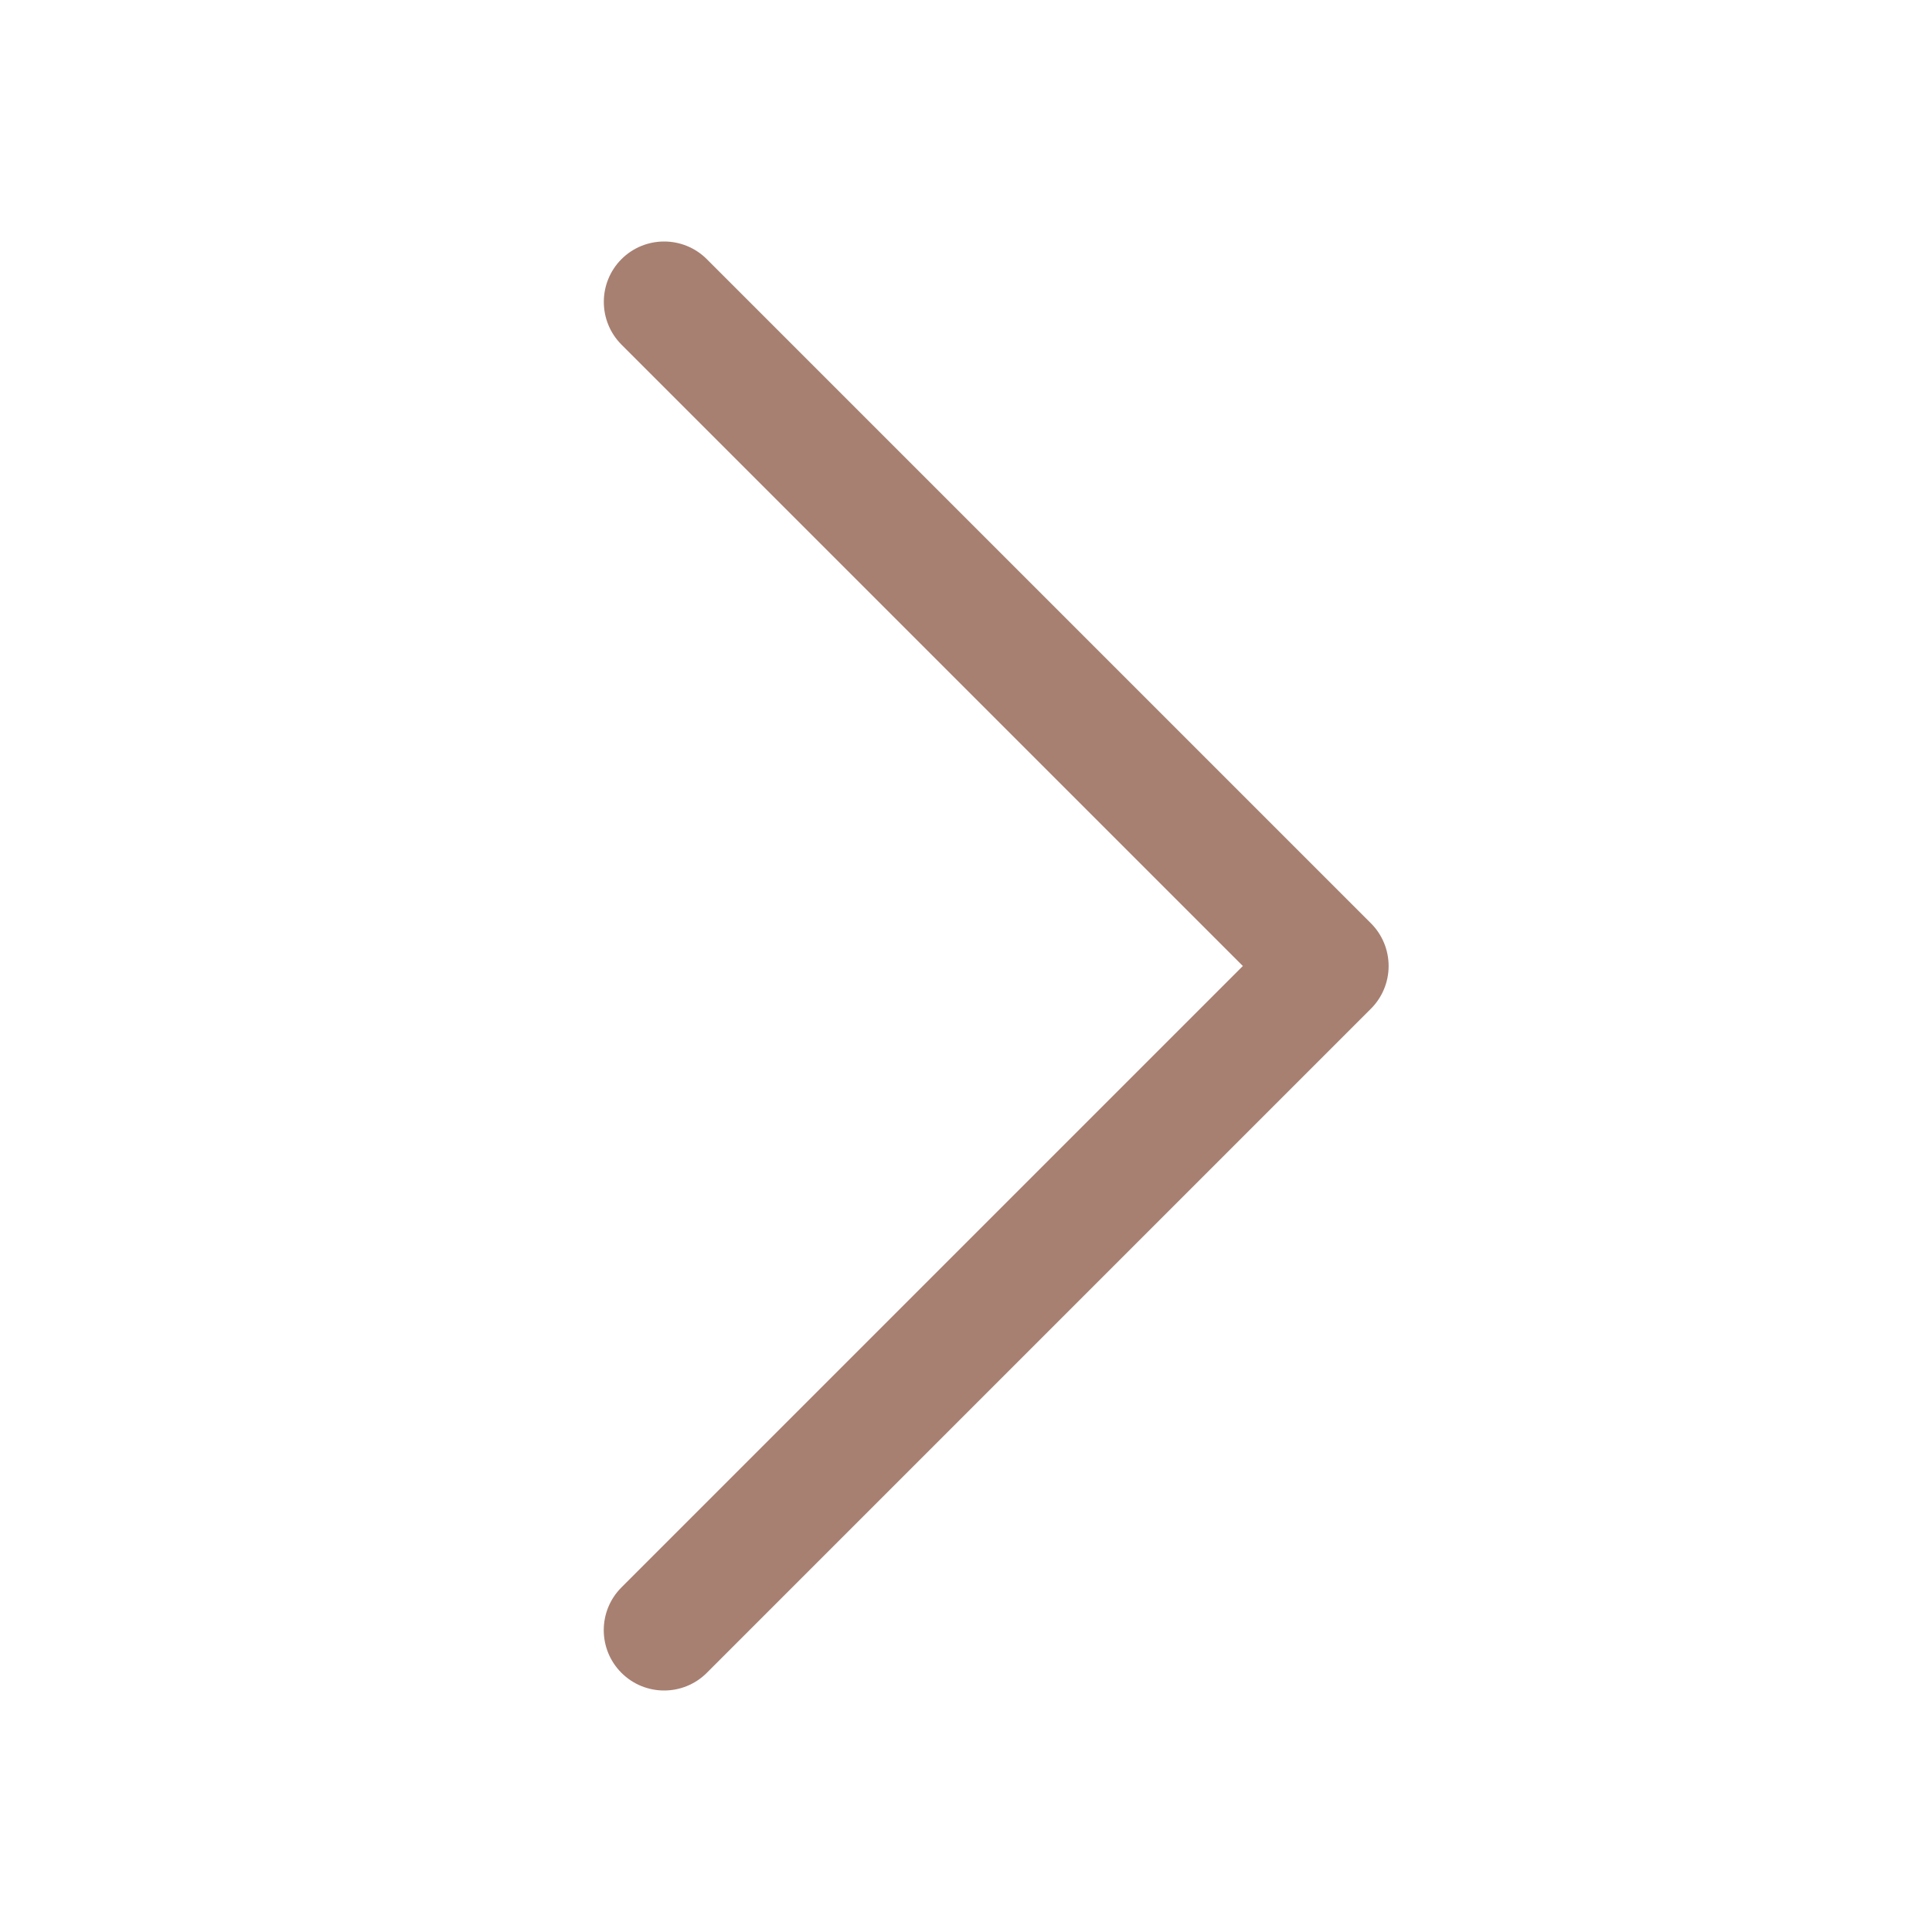 <svg xmlns="http://www.w3.org/2000/svg" width="20" height="20" viewBox="0 0 20 20">
    <defs>
        <filter id="0gub0gzwta">
            <feColorMatrix in="SourceGraphic" values="0 0 0 0 0 0 0 0 0 0.216 0 0 0 0 0.482 0 0 0 1 0"/>
        </filter>
    </defs>
    <g fill="none" fill-rule="evenodd">
        <g>
            <g transform="translate(-285 -184) translate(285 184)">
                <g>
                    <path fill="#A78072" d="M.183.183c.244-.244.64-.244.884 0l6.875 6.875c.117.117.183.276.183.442 0 .166-.066.325-.183.442l-6.875 6.875c-.244.244-.64.244-.884 0s-.244-.64 0-.884L6.616 7.5.183 1.067C-.06.823-.06.427.183.183z" transform="translate(6.25 2.5)"/>
                </g>
            </g>
        </g>
    </g>
</svg>
